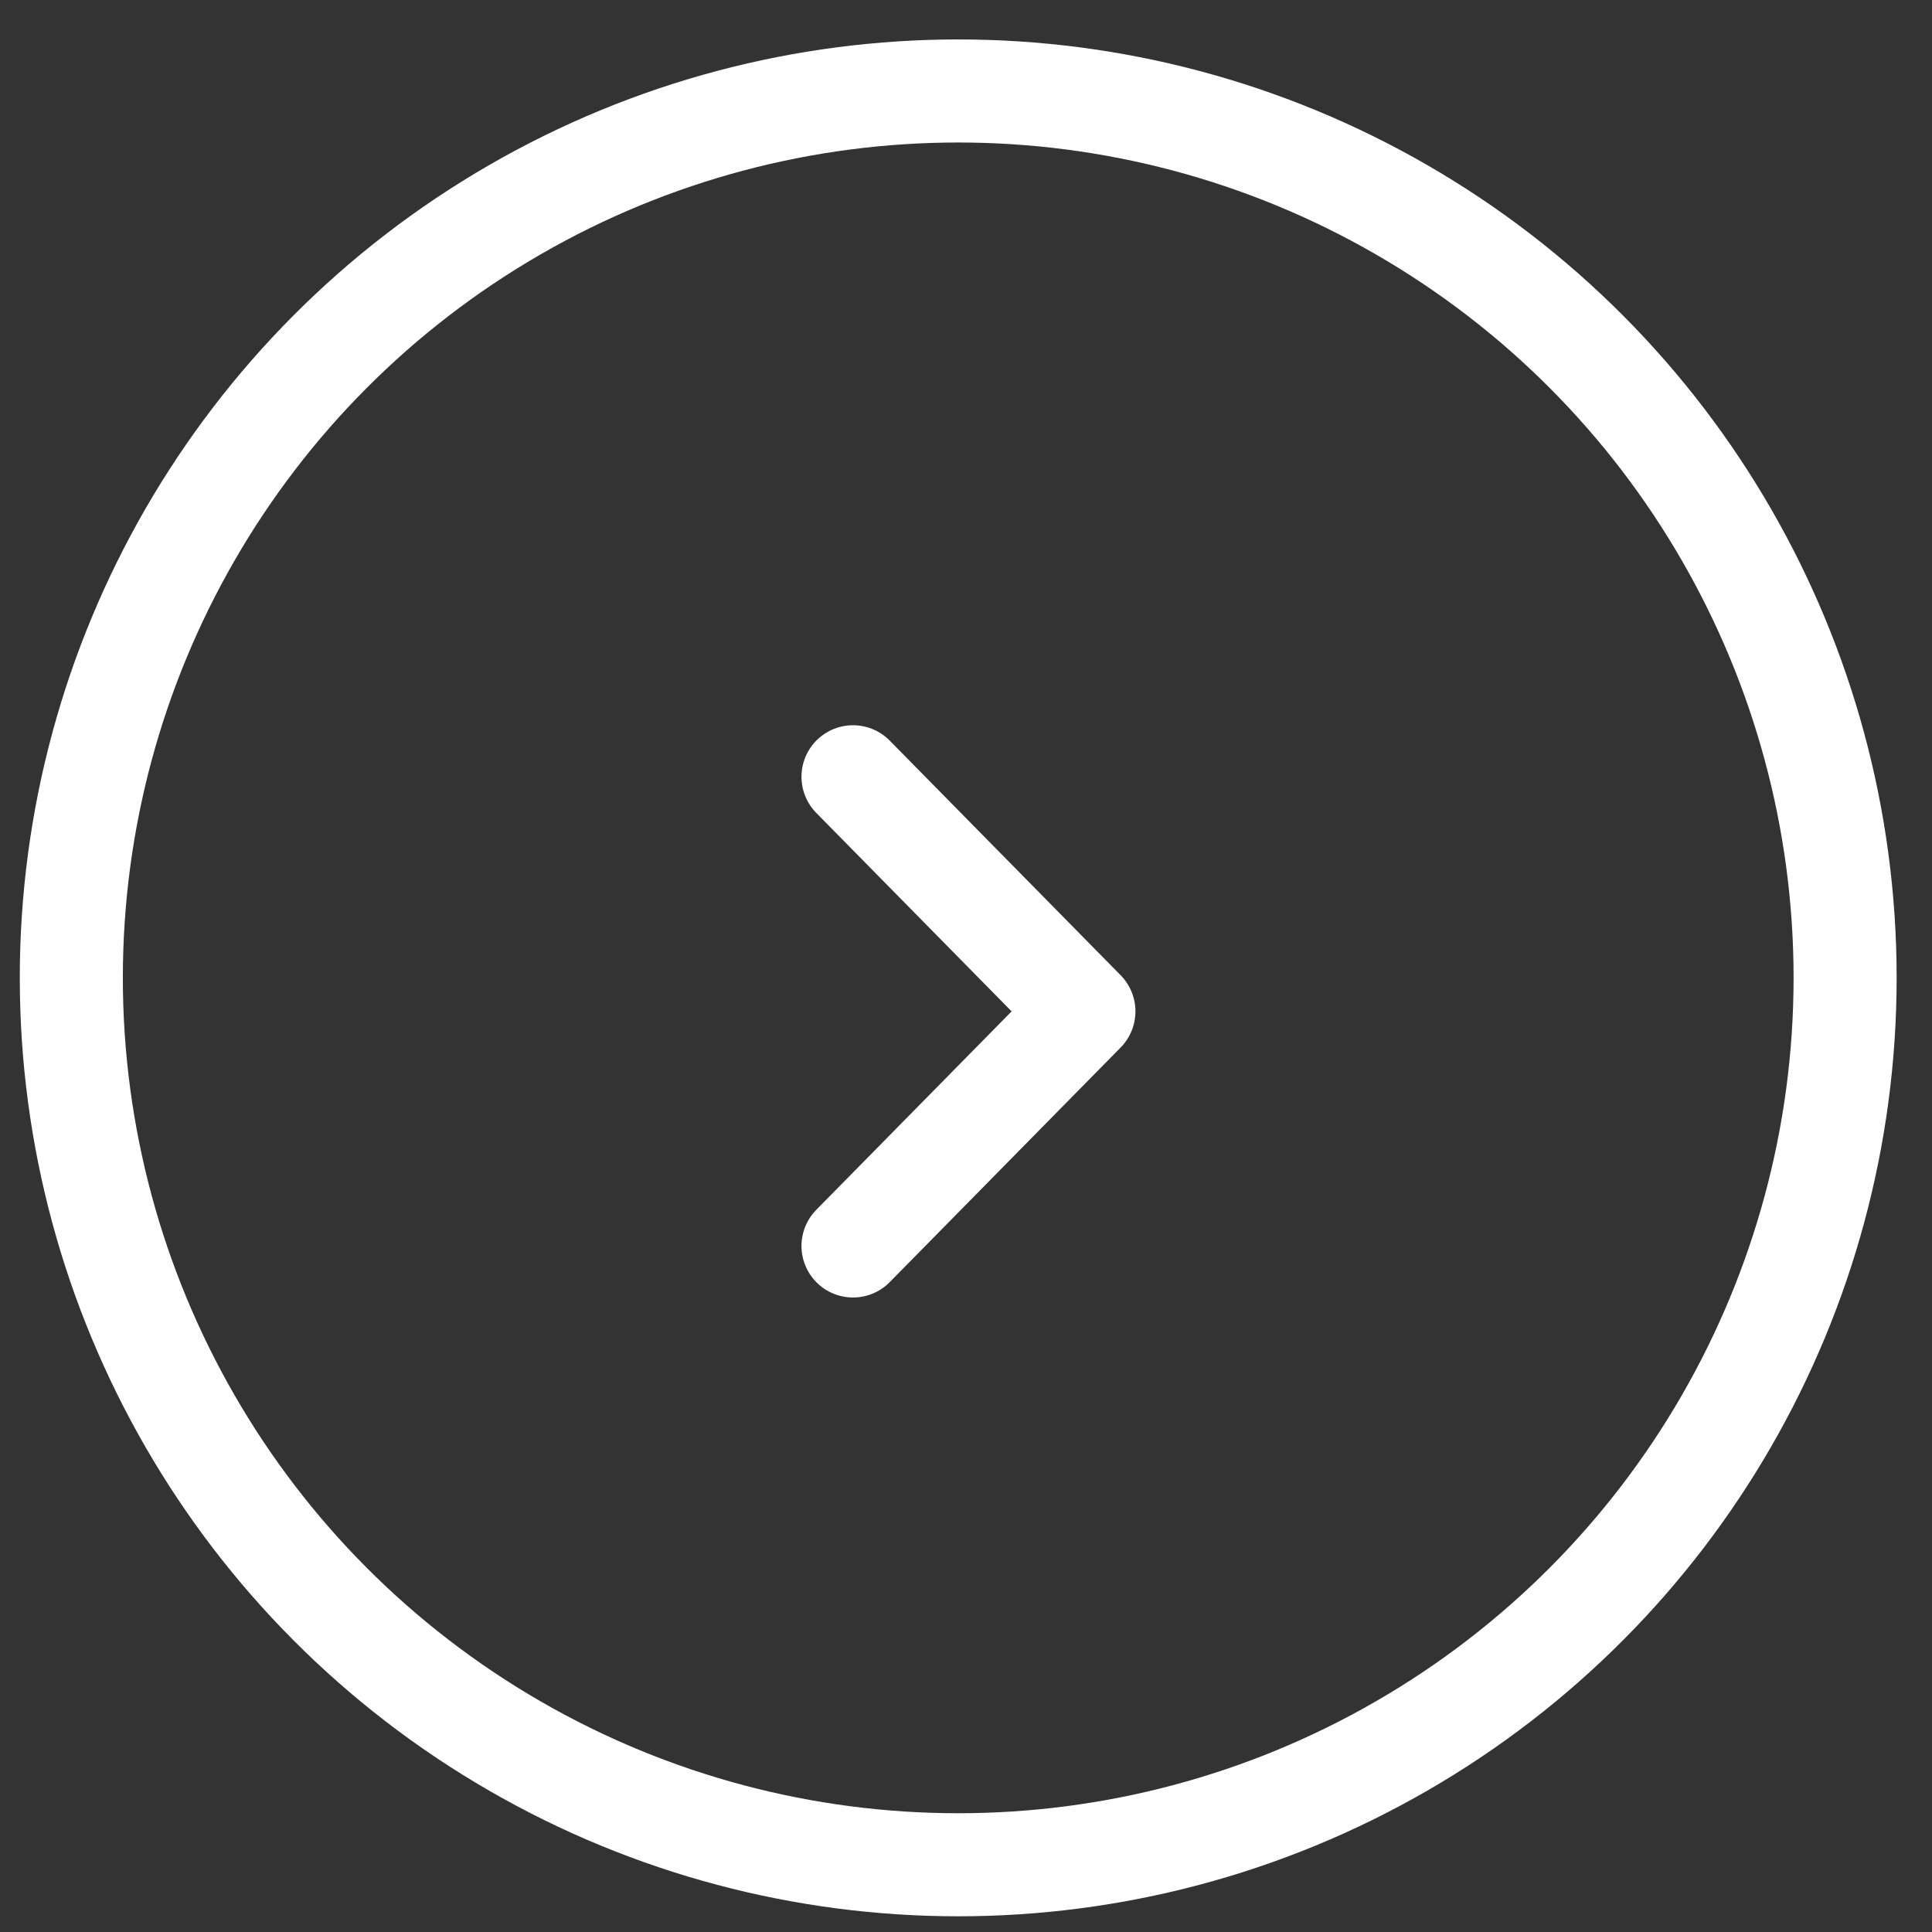 <svg width="35" height="35" viewBox="0 0 35 35" fill="none" xmlns="http://www.w3.org/2000/svg">
<rect x="0" y="0" width="35" height="35" fill="#333333" stroke="none"/>
<circle cx="17.359" cy="17.715" r="16.067" stroke="white" stroke-width="1.867"/>
<path d="M15.453 22.572L19.636 18.322L15.453 14.072" stroke="white" stroke-width="1.867" stroke-linecap="round" stroke-linejoin="round"/>
</svg>
